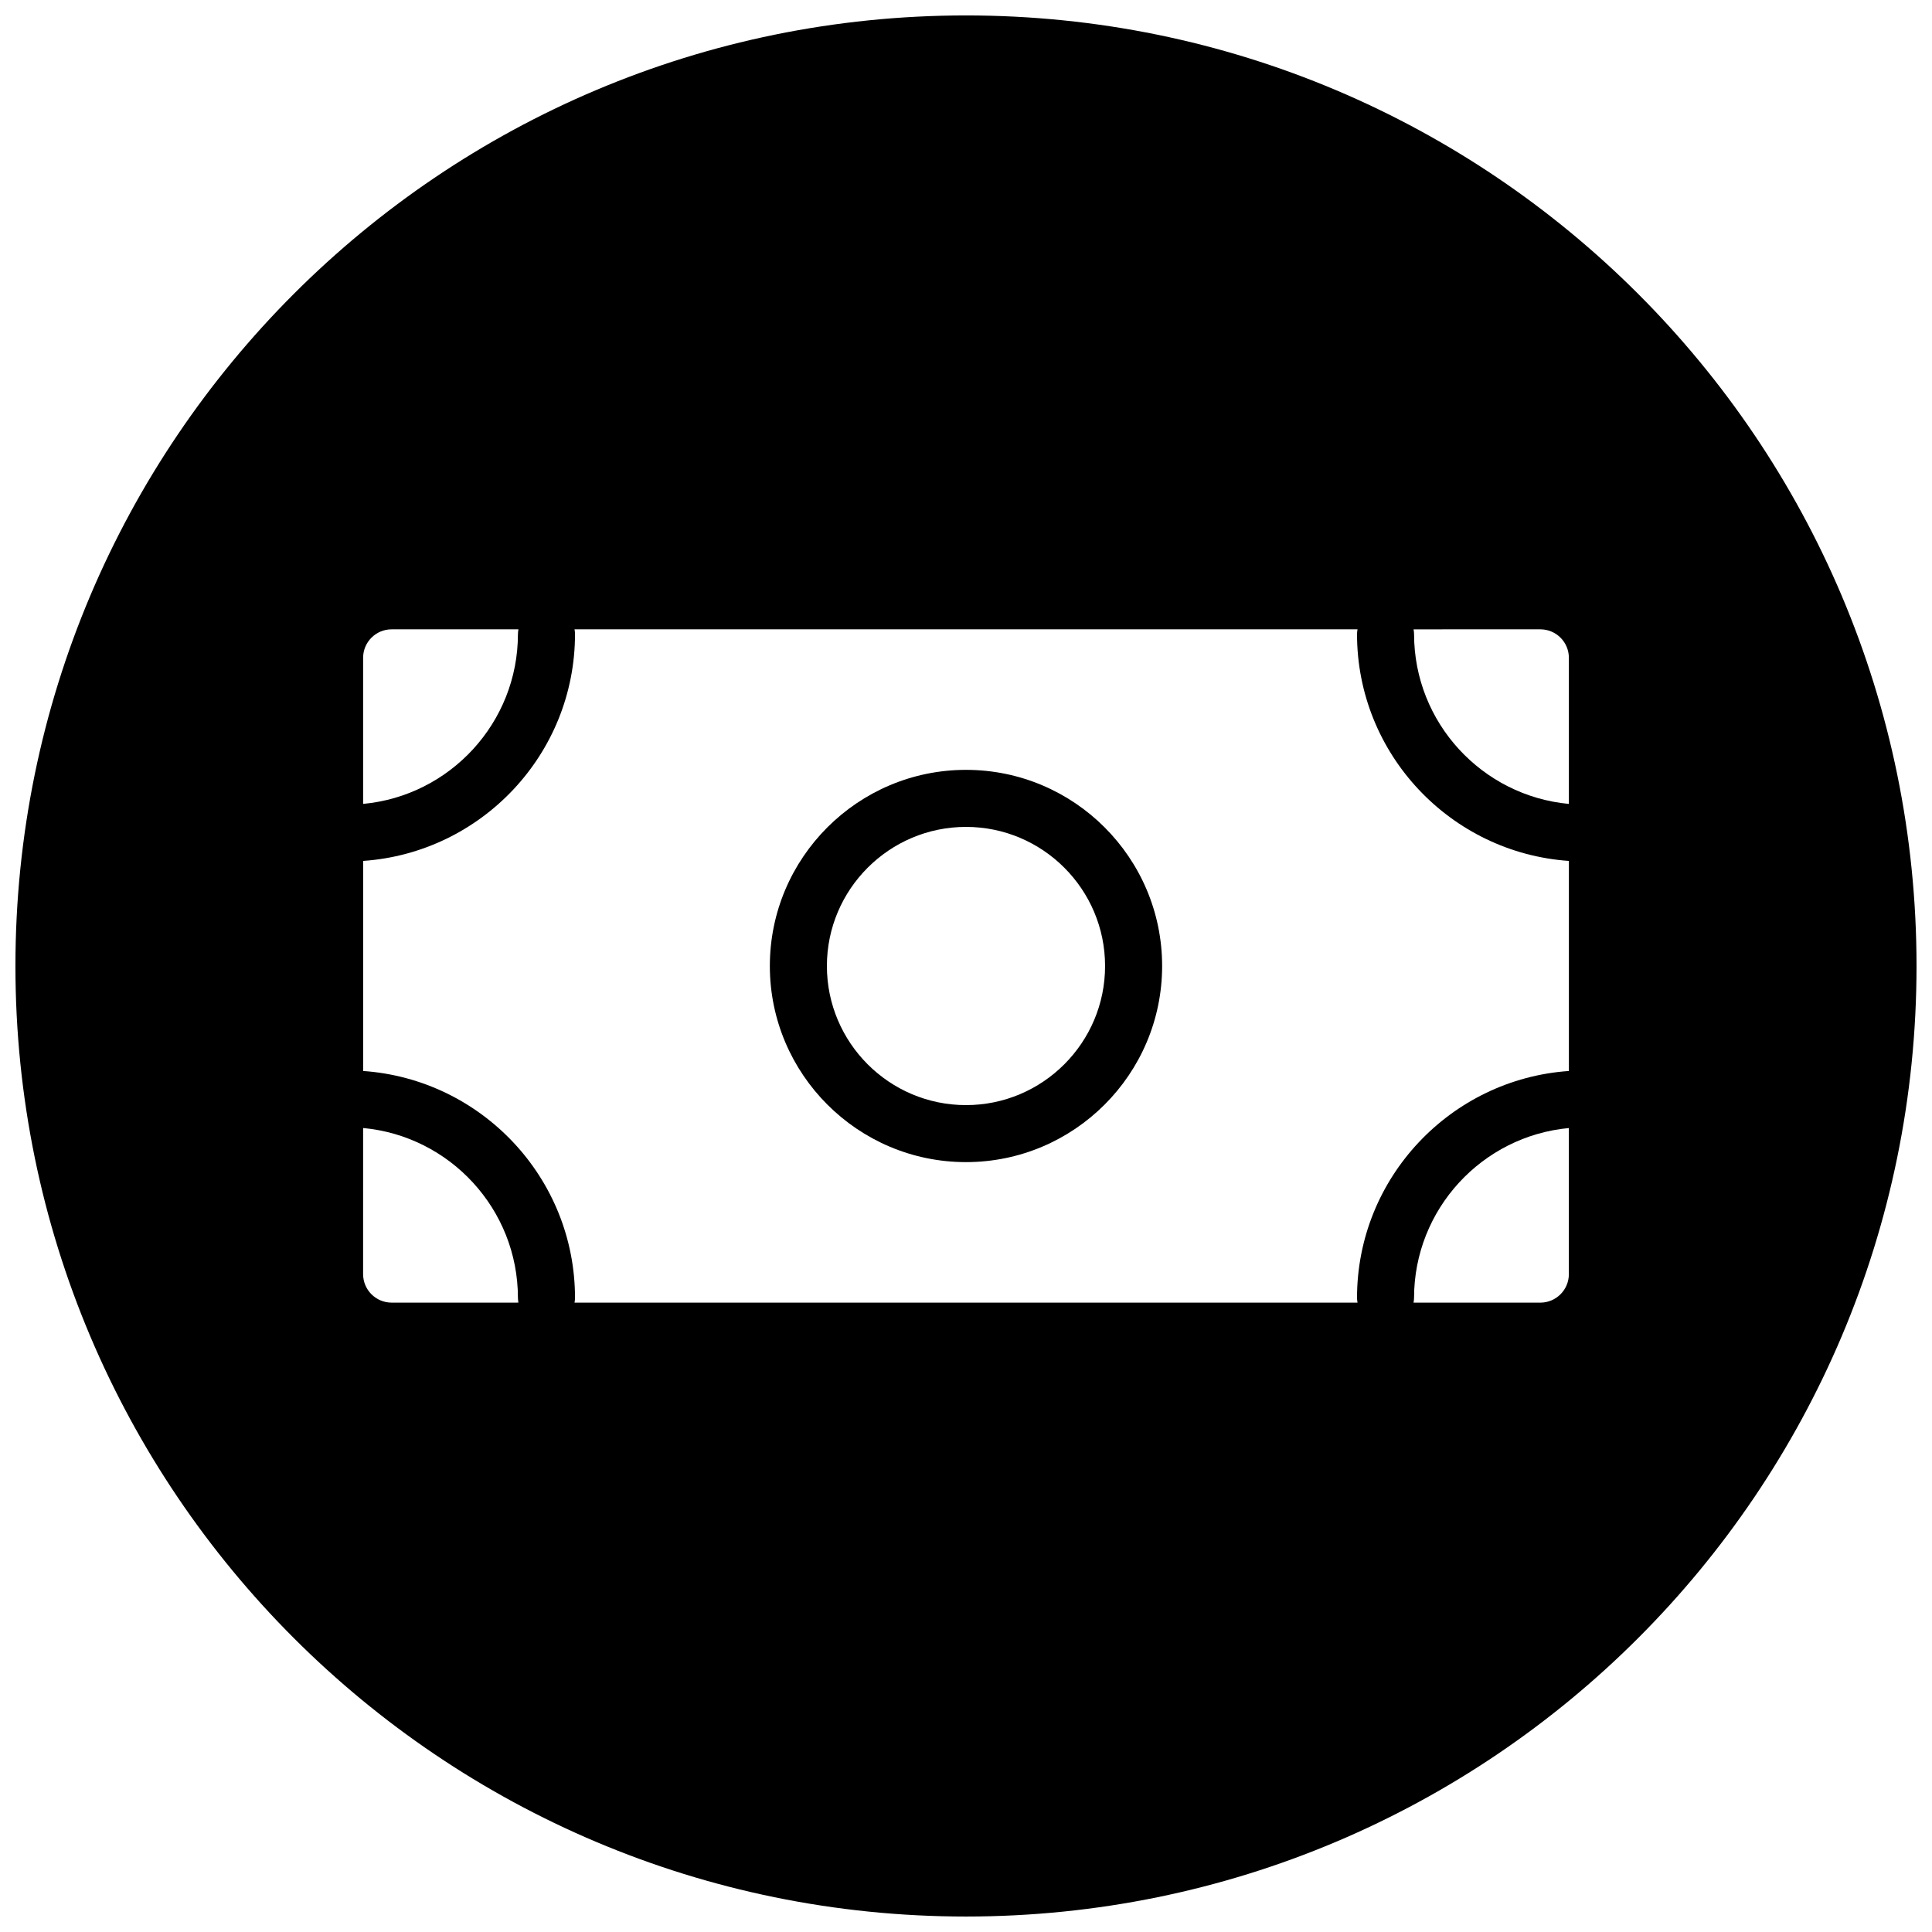 <?xml version="1.0" encoding="UTF-8"?>
<!-- Uploaded to: ICON Repo, www.iconrepo.com, Generator: ICON Repo Mixer Tools -->
<svg width="800px" height="800px" version="1.1" viewBox="144 144 512 512" xmlns="http://www.w3.org/2000/svg">
 <defs>
  <clipPath id="a">
   <path d="m148.09 148.09h503.81v503.81h-503.81z"/>
  </clipPath>
 </defs>
 <path d="m400 348.02c-28.664 0-51.984 23.316-51.984 51.977 0 28.656 23.324 51.977 51.984 51.977 28.664 0 51.977-23.324 51.977-51.977 0-28.66-23.316-51.977-51.977-51.977zm0 88.844c-20.332 0-36.863-16.539-36.863-36.863s16.539-36.863 36.863-36.863 36.855 16.531 36.855 36.863c0.008 20.32-16.527 36.863-36.855 36.863z"/>
 <g clip-path="url(#a)">
  <path d="m400 148.09c-139.12 0-251.91 112.79-251.91 251.91s112.79 251.9 251.91 251.9 251.9-112.78 251.9-251.9-112.78-251.91-251.9-251.91zm152.21 162.69c4.172 0 7.559 3.379 7.559 7.559v38.707c-22.965-2.133-41.027-21.492-41.027-45.008 0-0.426-0.062-0.844-0.133-1.254zm-311.98 7.559c0-4.18 3.379-7.559 7.559-7.559h33.602c-0.07 0.41-0.133 0.828-0.133 1.254 0 23.516-18.051 42.879-41.027 45.008zm7.555 170.87c-4.18 0-7.559-3.387-7.559-7.559l0.004-38.715c22.98 2.125 41.027 21.492 41.027 45.023 0 0.426 0.055 0.836 0.133 1.246zm311.98-7.555c0 4.172-3.387 7.559-7.559 7.559h-33.602c0.07-0.41 0.133-0.82 0.133-1.246 0-23.523 18.059-42.895 41.027-45.023zm0.008-53.832c-31.305 2.172-56.148 28.273-56.148 60.141 0 0.426 0.062 0.836 0.133 1.246h-207.5c0.07-0.41 0.125-0.82 0.125-1.246 0-31.855-24.832-57.961-56.148-60.141v-55.668c31.312-2.172 56.148-28.27 56.148-60.125 0-0.426-0.055-0.836-0.125-1.254h207.5c-0.062 0.41-0.133 0.82-0.133 1.254 0 31.855 24.84 57.961 56.148 60.125z"/>
 </g>
</svg>